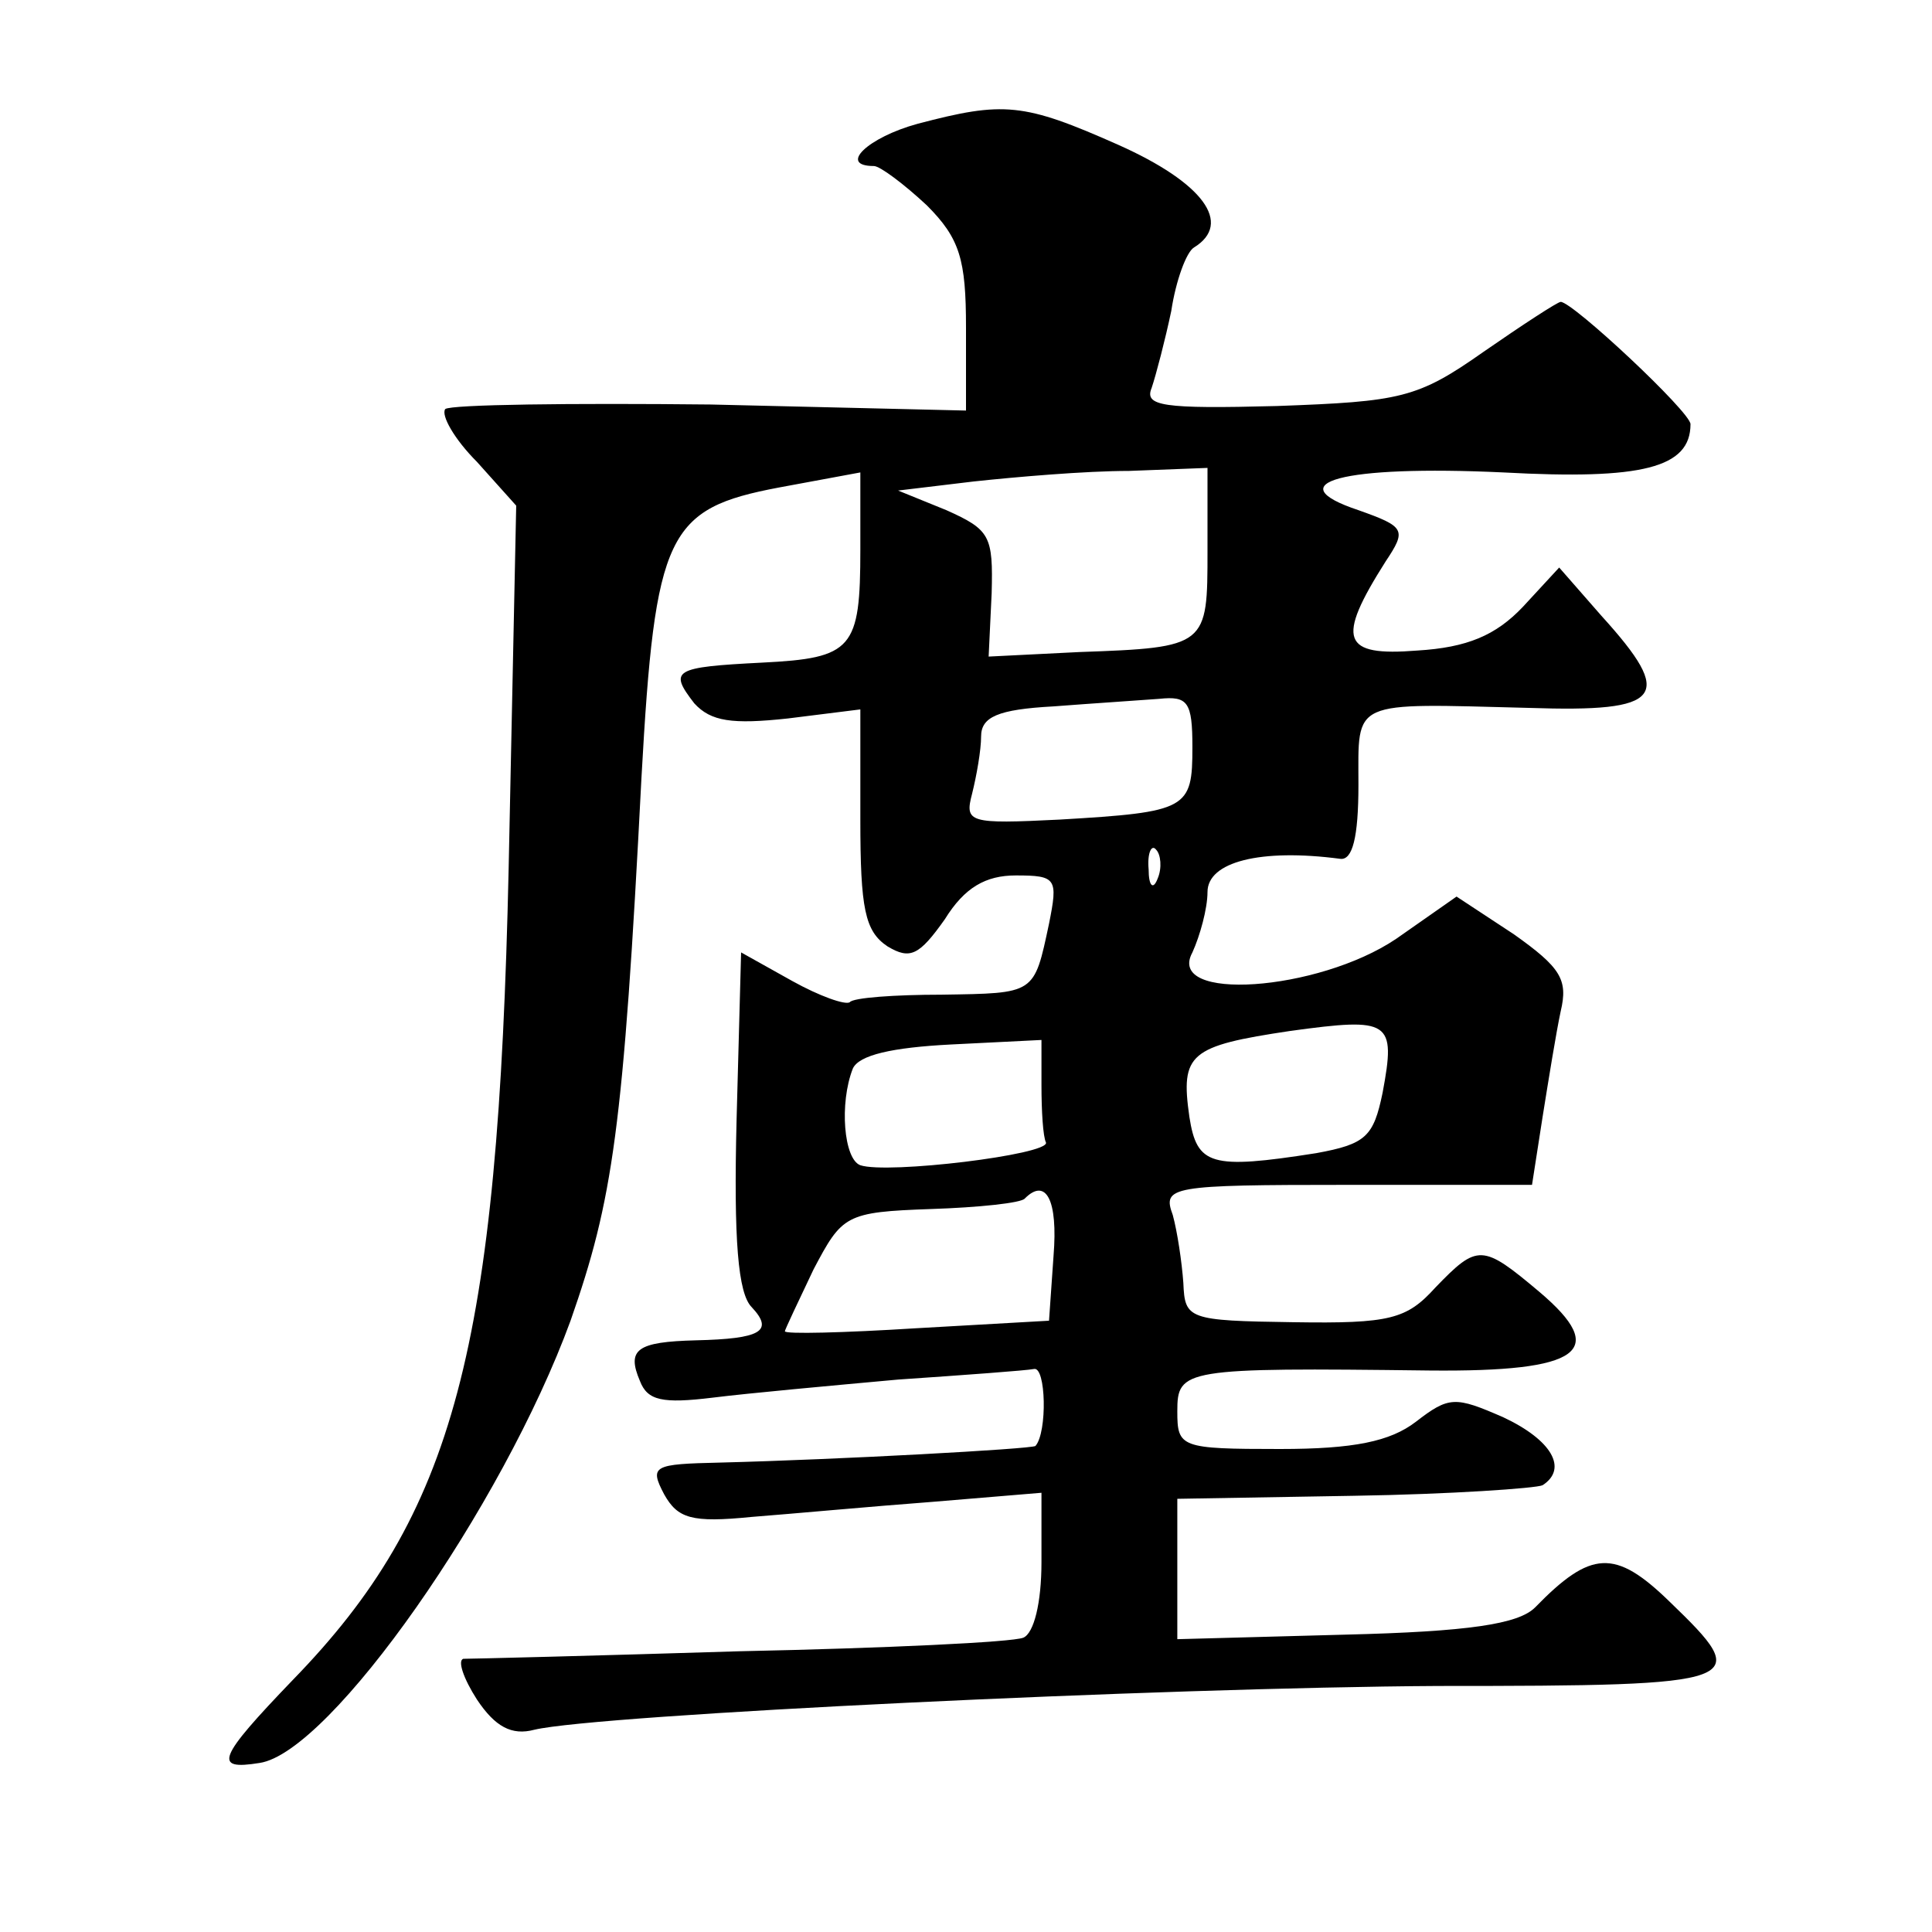 <?xml version="1.0" standalone="no"?>
<!DOCTYPE svg PUBLIC "-//W3C//DTD SVG 20010904//EN"
 "http://www.w3.org/TR/2001/REC-SVG-20010904/DTD/svg10.dtd">
<svg version="1.0" xmlns="http://www.w3.org/2000/svg"
 width="128pt" height="128pt" viewBox="0 0 128 128"
 preserveAspectRatio="xMidYMid meet">
<g transform="translate(0,128) scale(0.1,-0.1)"
fill="#0" stroke="none">
<path d="M608 1198 c-33 -9 -53 -28 -29 -28 4 0 20 -12 35 -26 22 -22 26 -36 26
-81 l0 -55 -169 4 c-93 1 -172 0 -176 -3 -3 -4 6 -20 21 -35 l26 -29 -5 -240 c-7
-319 -36 -428 -143 -538 -50 -52 -53 -60 -22 -55 47 7 161 170 206 293 28 80 35
126 47 360 9 162 17 178 91 192 l54 10 0 -51 c0 -66 -5 -72 -65 -75 -59 -3 -62
-5 -45 -27 11 -12 25 -14 62 -10 l48 6 0 -73 c0 -59 3 -74 18 -84 15 -9 21 -6 38
18 13 21 27 29 47 29 27 0 28 -2 22 -32 -10 -47 -9 -46 -71 -47 -31 0 -59 -2 -61
-5 -3 -2 -20 4 -38 14 l-34 19 -3 -111 c-2 -80 1 -115 10 -124 15 -16 6 -21 -37
-22 -39 -1 -46 -6 -37 -27 5 -13 15 -15 48 -11 24 3 79 8 123 12 44 3 85 6 90 7
8 2 9 -42 1 -51 -3 -2 -130 -9 -209 -11 -44 -1 -47 -2 -37 -21 9 -16 18 -19 58
-15 26 2 80 7 120 10 l72 6 0 -46 c0 -27 -5 -47 -12 -50 -7 -3 -92 -7 -188 -9 -96
-3 -178 -5 -183 -5 -4 -1 0 -13 9 -27 12 -18 23 -24 38 -20 42 10 416 28 599 29
206 0 209 2 153 56 -36 35 -52 34 -89 -4 -11 -11 -44 -16 -126 -18 l-111 -3 0 46
0 47 117 2 c64 1 121 5 125 7 17 11 6 30 -26 45 -32 14 -36 14 -58 -3 -17 -13 -41
-18 -90 -18 -66 0 -68 1 -68 25 0 28 4 29 167 27 101 -1 119 13 73 52 -38 32 -41
32 -69 3 -19 -21 -30 -24 -94 -23 -70 1 -72 2 -73 26 -1 14 -4 34 -7 45 -7 19 -2
20 116 20 l122 0 7 45 c4 25 9 56 12 70 5 21 0 29 -31 51 l-38 25 -40 -28 c-52
-35 -153 -42 -135 -9 5 11 10 29 10 40 0 20 35 29 88 22 8 -1 12 14 12 49 0 57
-6 54 113 51 89 -3 97 7 48 61 l-28 32 -24 -26 c-18 -19 -37 -27 -70 -29 -50 -4
-54 7 -21 59 14 21 13 23 -18 34 -54 18 -11 30 96 25 92 -5 124 3 124 32 0 8 -78
81 -86 81 -2 0 -25 -15 -51 -33 -44 -31 -55 -33 -137 -36 -76 -2 -88 0 -83 12 3
9 9 32 13 51 3 20 10 39 15 42 26 16 6 43 -50 68 -63 28 -76 29 -133 14z m192 -283
c0 -63 0 -64 -85 -67 l-60 -3 2 42 c1 38 -1 42 -30 55 l-32 13 50 6 c28 3 74 7
103 7 l52 2 0 -55z m-10 -130 c0 -41 -3 -43 -88 -48 -60 -3 -63 -2 -58 17 3 12
6 29 6 38 0 13 11 18 48 20 26 2 57 4 70 5 19 2 22 -2 22 -32z m-23 -87 c-3 -8
-6 -5 -6 6 -1 11 2 17 5 13 3 -3 4 -12 1 -19z m149 -142 c-6 -29 -11 -34 -44 -40
-70 -11 -79 -8 -84 24 -6 42 0 47 67 57 66 9 70 7 61 -41z m-226 5 c0 -17 1 -34
3 -38 2 -8 -105 -21 -123 -15 -11 4 -14 41 -5 64 4 9 26 14 65 16 l60 3 0 -30z
m8 -113 l-3 -43 -88 -5 c-48 -3 -87 -4 -87 -2 0 1 9 20 19 41 19 36 21 38 78 40
31 1 60 4 62 7 14 14 22 -1 19 -38z"/>
</g>
</svg>
